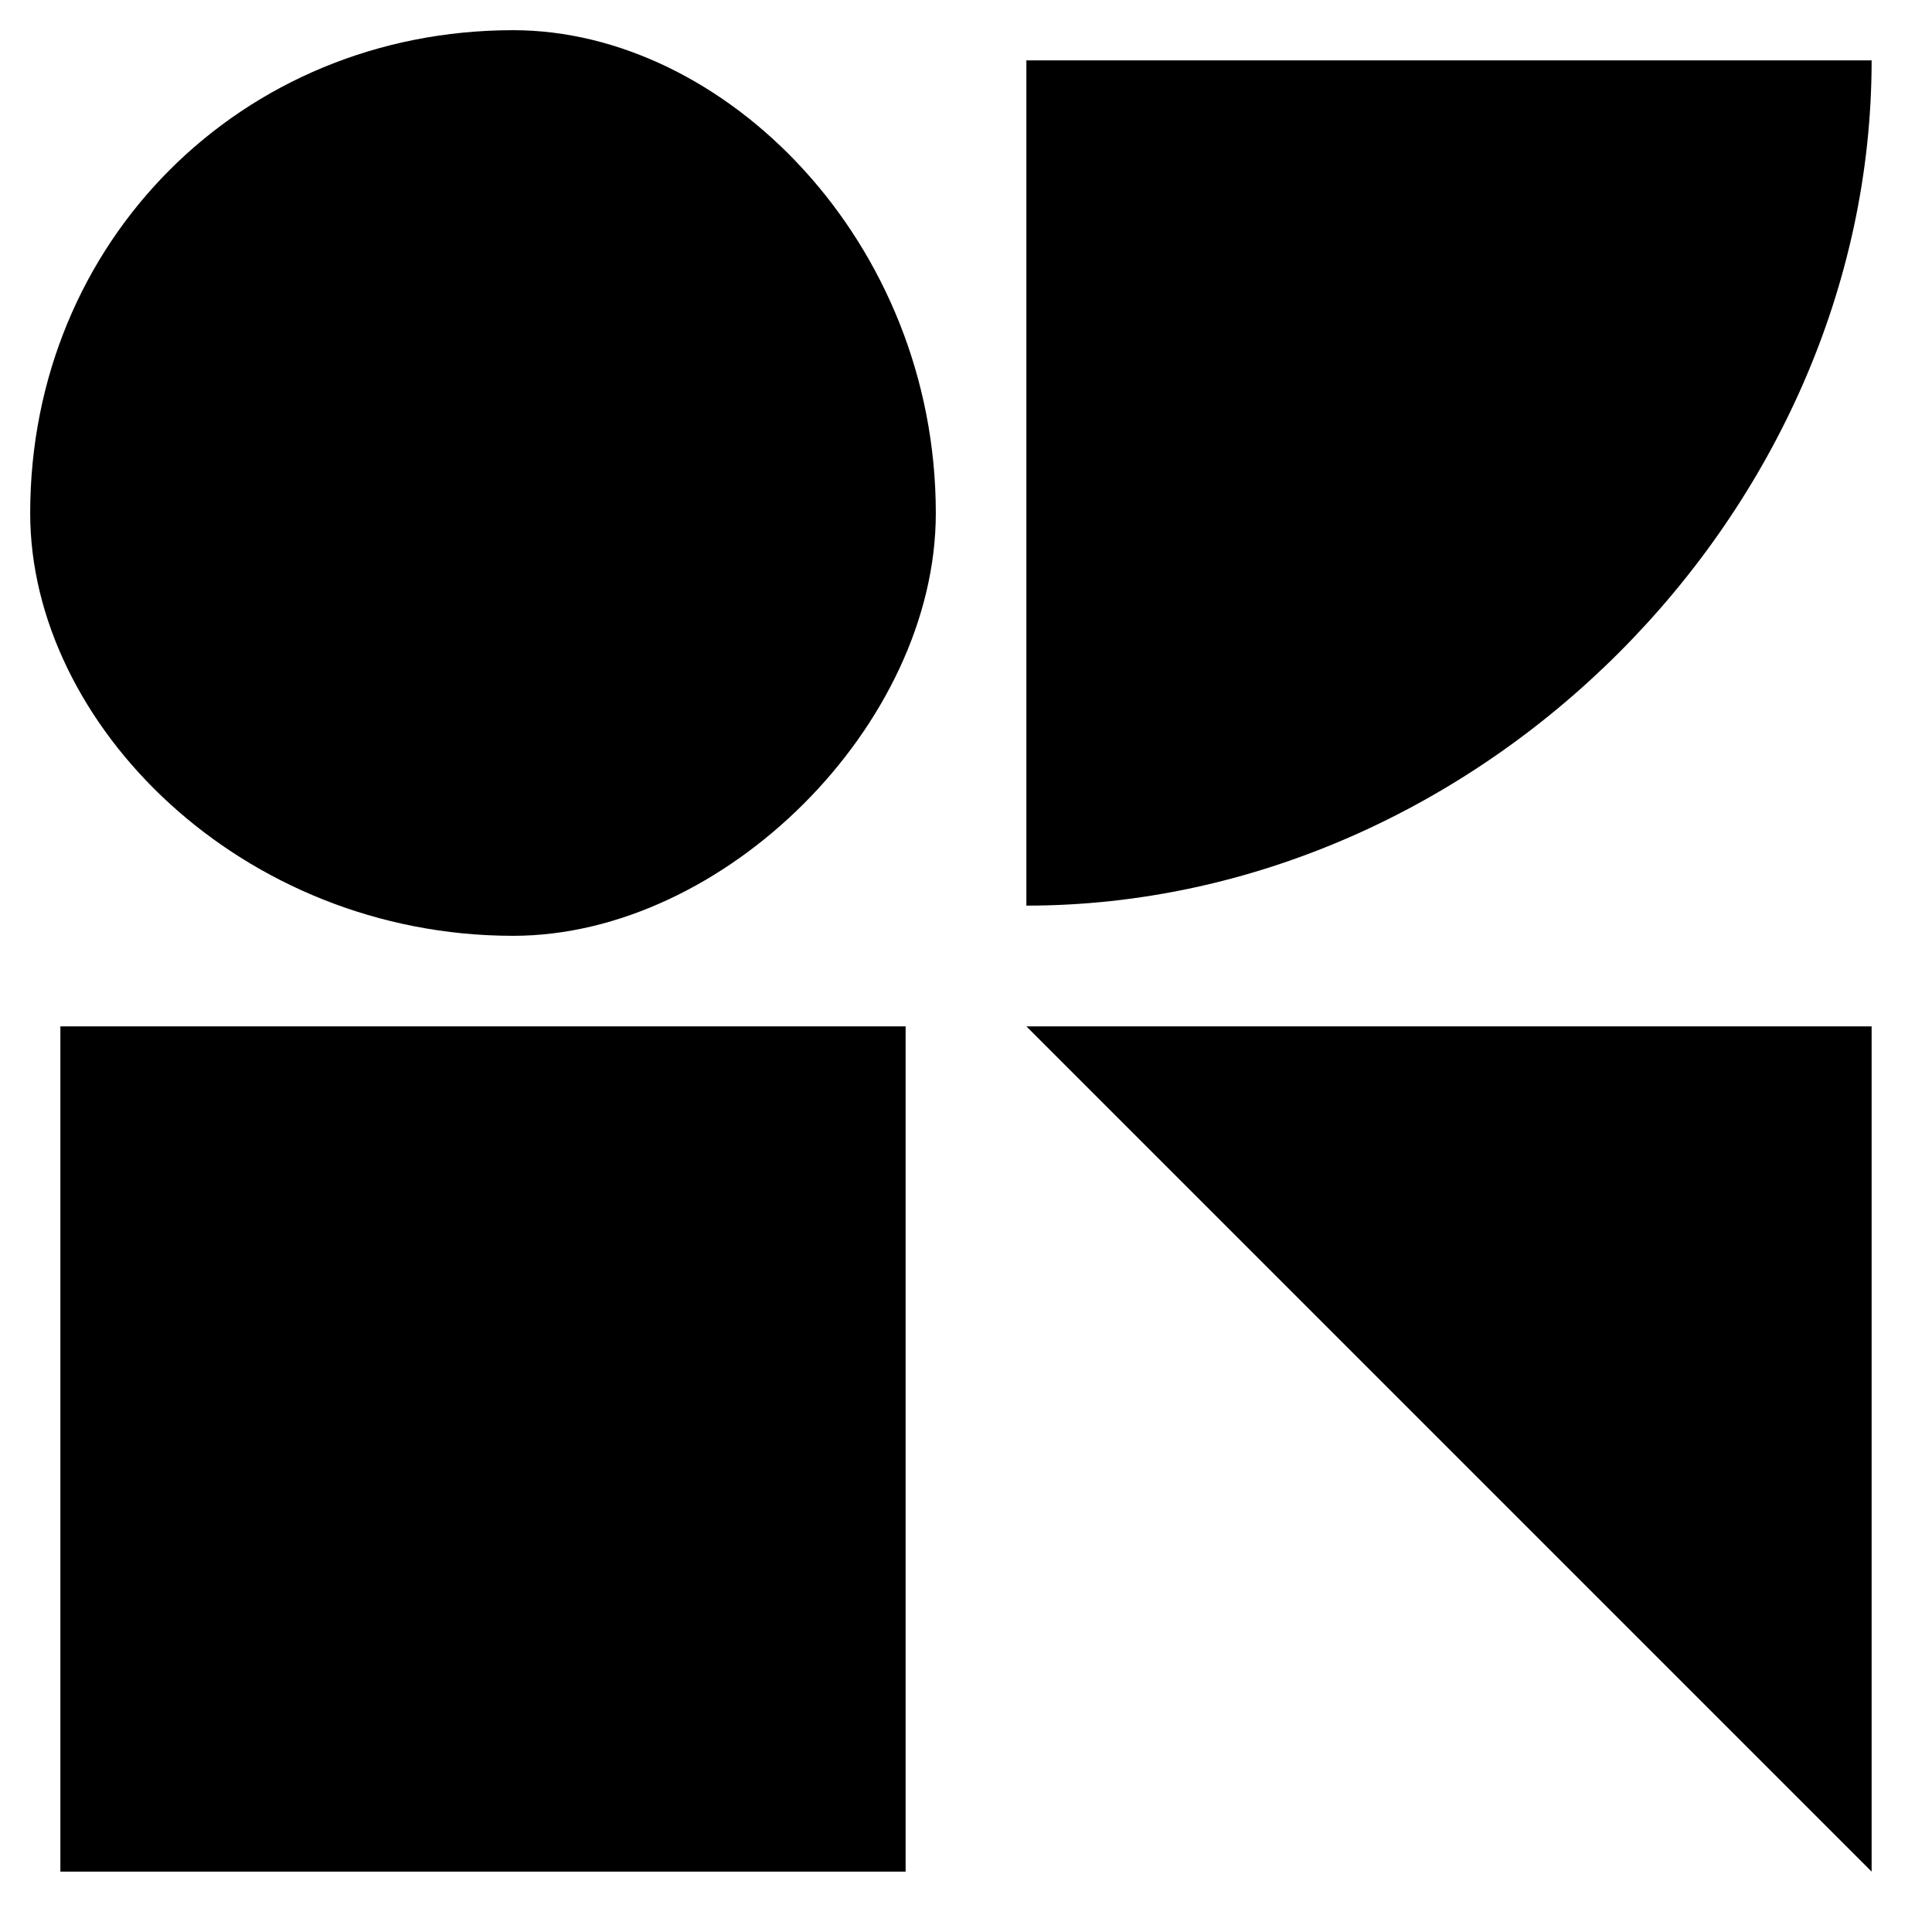 <svg xmlns="http://www.w3.org/2000/svg" viewBox="0 0 64 64">
  <path d="M30 34v28H2V34h28zm32 0v28L34 34h28zM17 1c7 0 14 7 14 16 0 7-7 14-14 14-9 0-16-7-16-14C1 8 8 1 17 1zm45 1c0 15-13 28-28 28V2h28z"/>
</svg>

